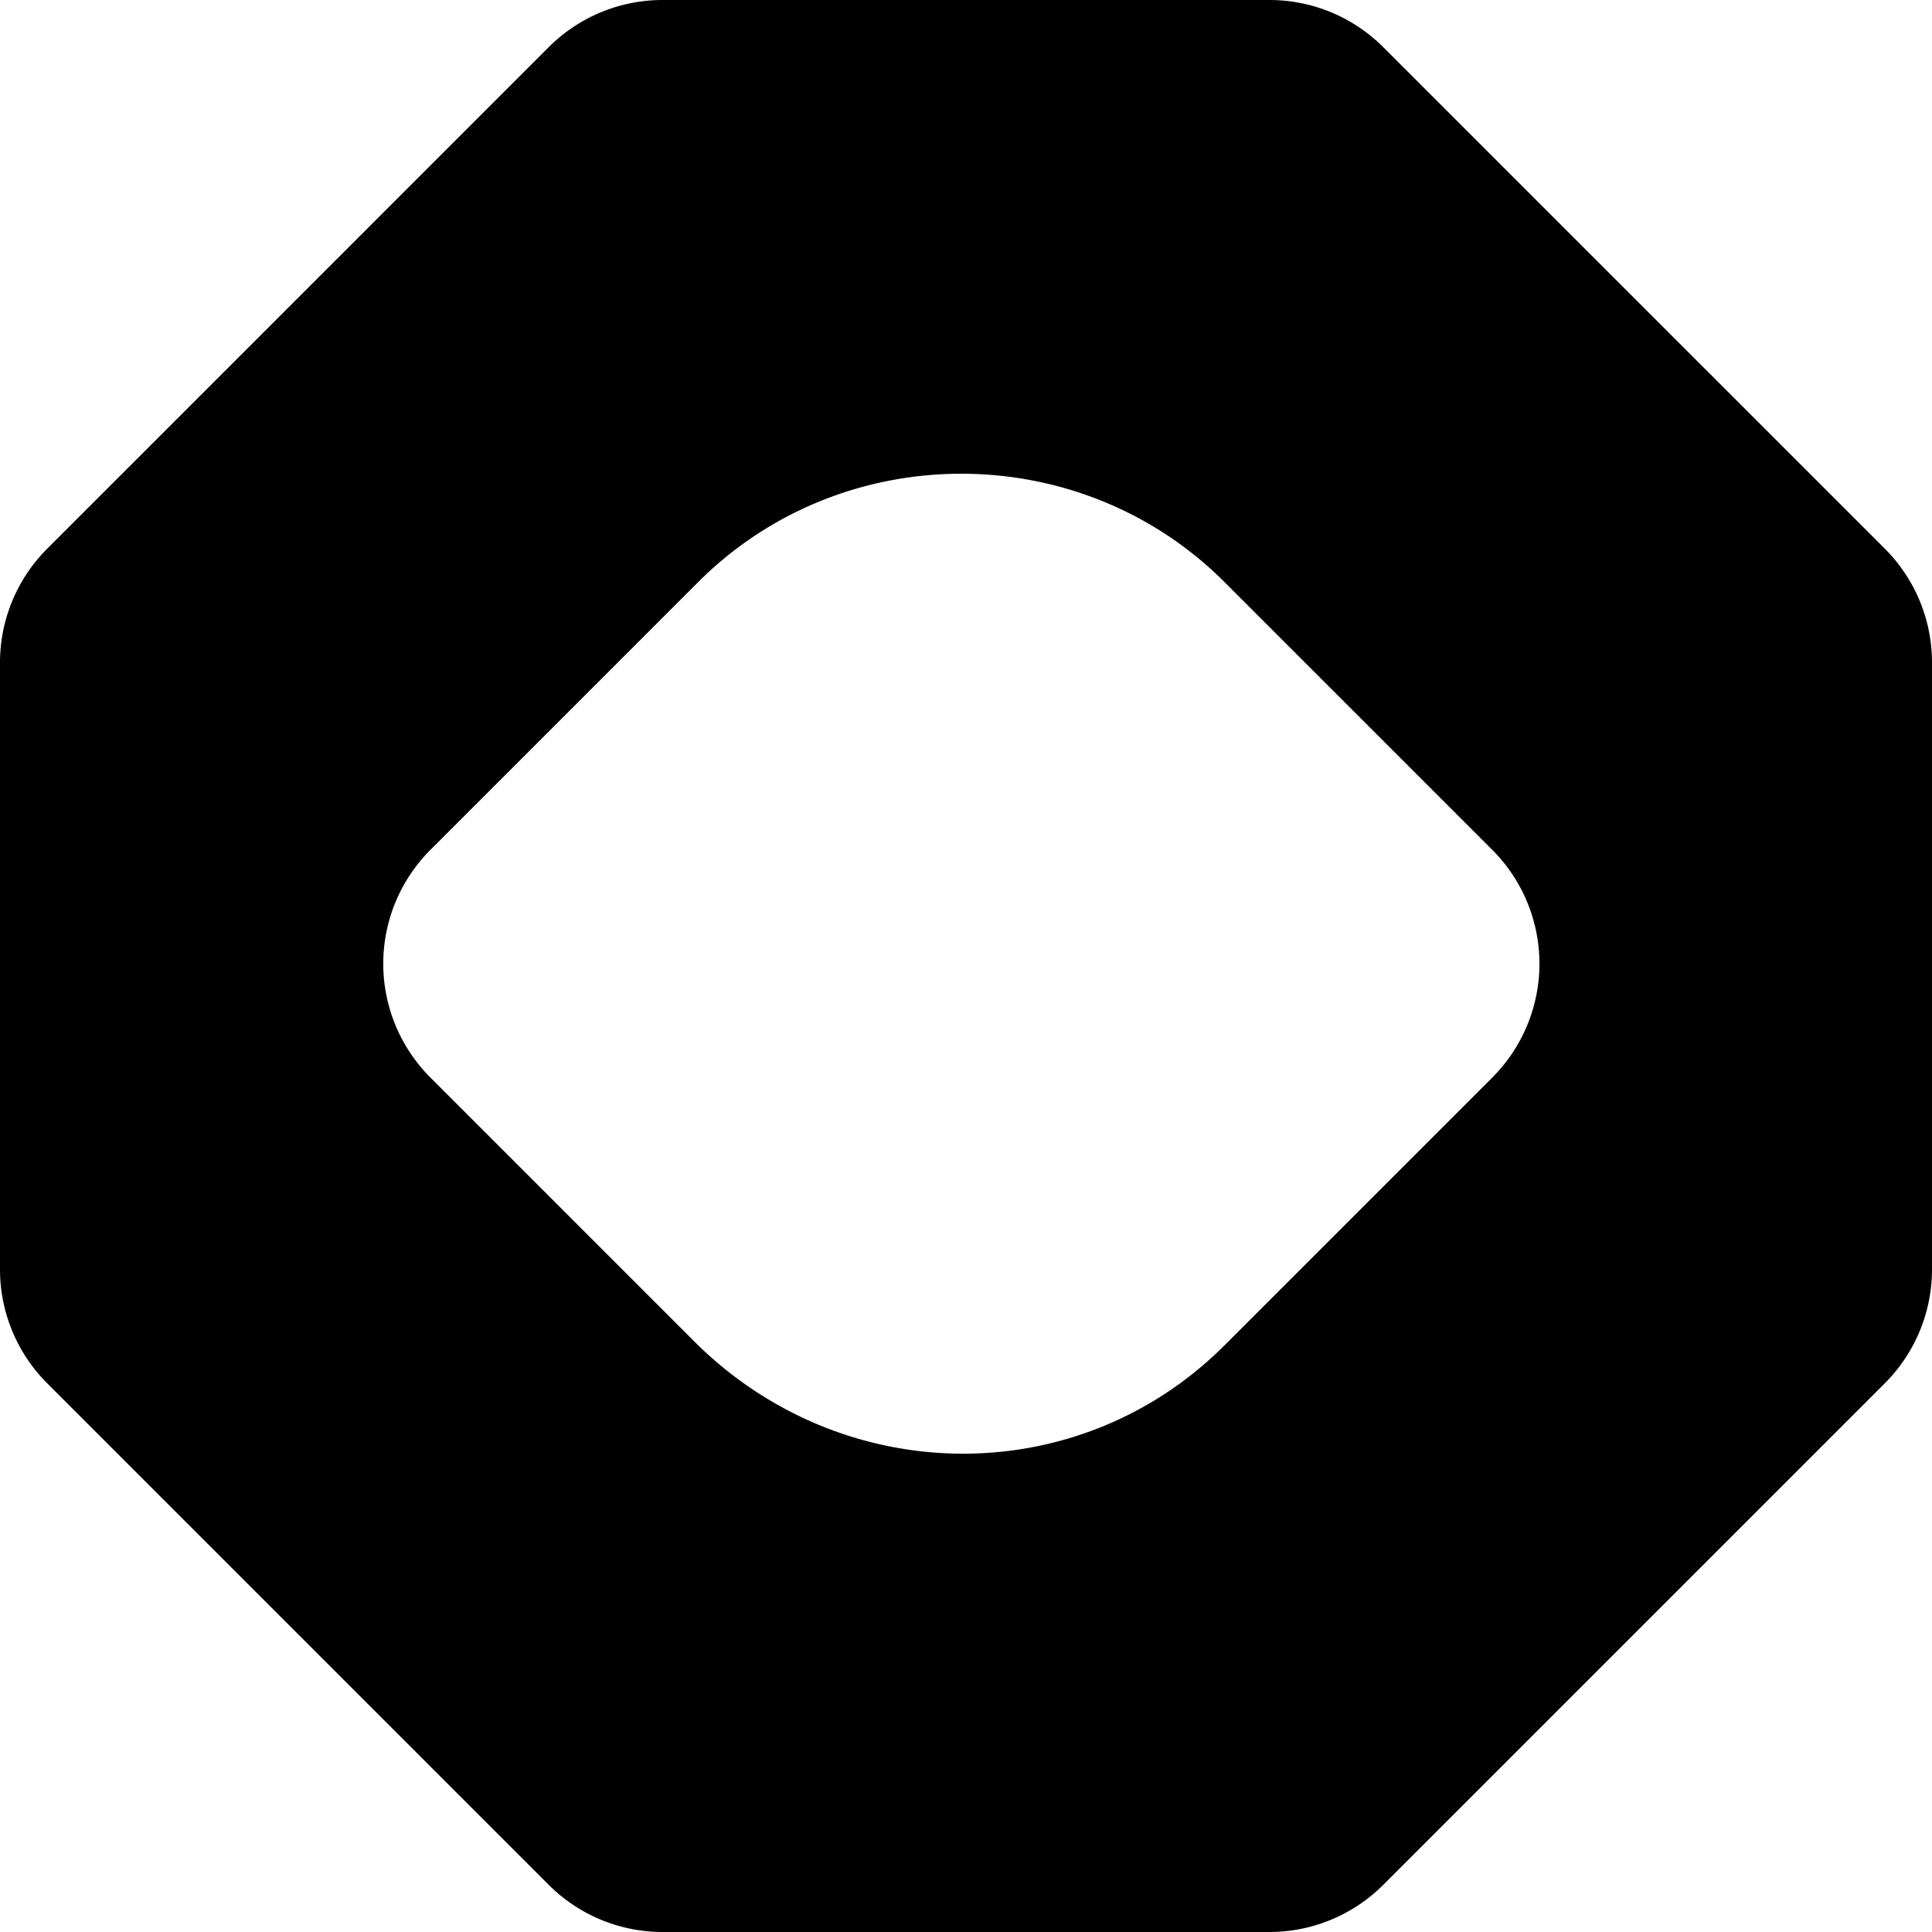 <svg xmlns="http://www.w3.org/2000/svg" width="64" height="64" fill="none"><path fill="#000" d="M45.822 1.562c-1-1-2.356-1.562-3.77-1.562H21.948a5.333 5.333 0 0 0-3.771 1.562L1.562 18.178c-1 1-1.562 2.356-1.562 3.77v20.103c0 1.415.562 2.771 1.562 3.771l16.616 16.616c1 1 2.356 1.562 3.77 1.562h20.103a5.333 5.333 0 0 0 3.771-1.562l16.616-16.616c1-1 1.562-2.356 1.562-3.77V21.948a5.333 5.333 0 0 0-1.562-3.771L45.822 1.562ZM23.132 44.57l-8.874-8.875a5.333 5.333 0 0 1 0-7.542l8.875-8.875c4.78-4.78 12.645-4.78 17.426 0l8.875 8.875a5.333 5.333 0 0 1 0 7.542l-8.875 8.875c-4.78 4.78-12.491 4.78-17.426 0Z"/></svg>